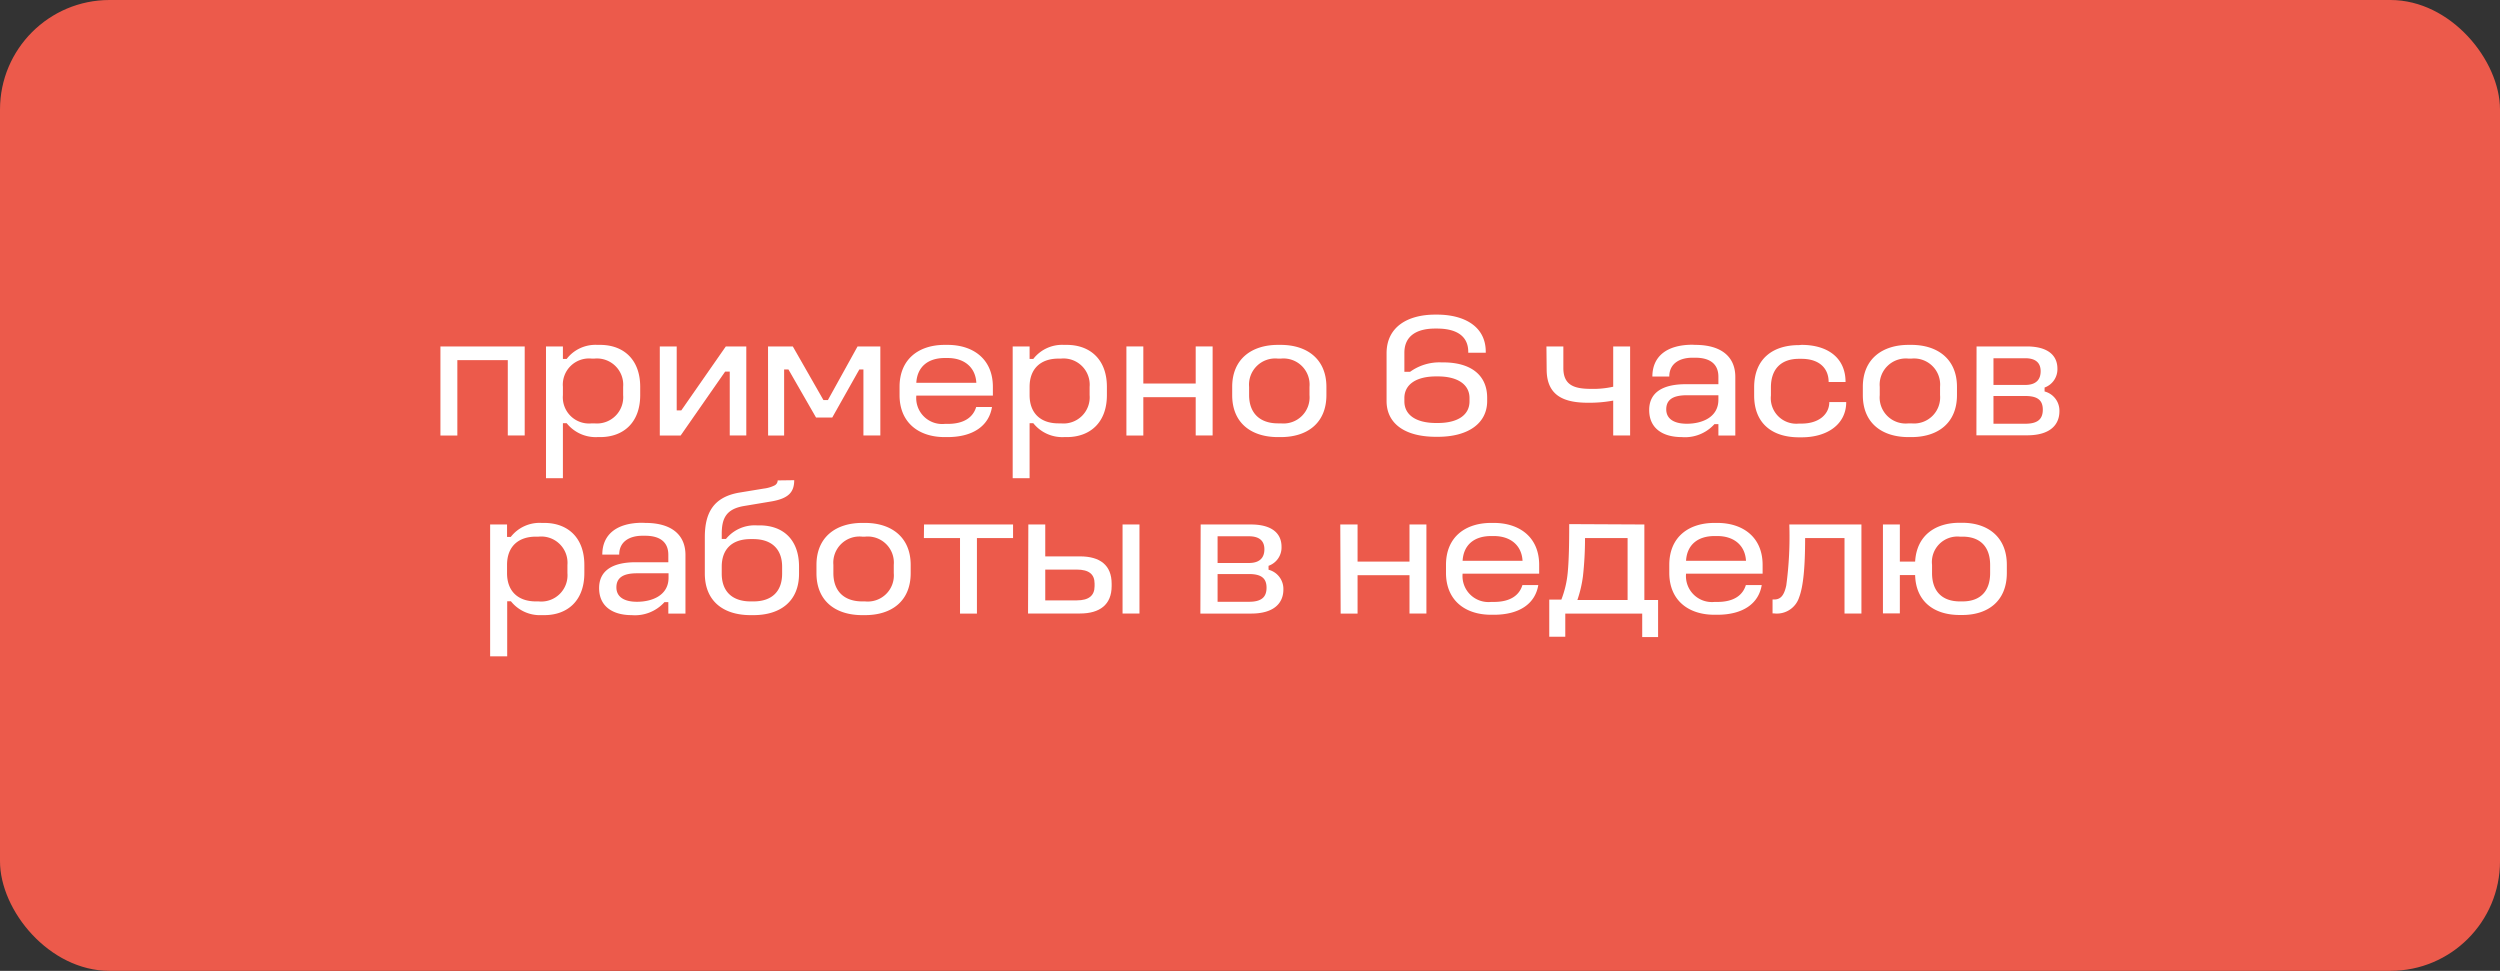 <?xml version="1.0" encoding="UTF-8"?> <svg xmlns="http://www.w3.org/2000/svg" viewBox="0 0 337 130.87"><rect x="0" y="0" width="337" height="130.87" fill="#333333" stroke="none"/> <defs> <style>.cls-1{fill:#ec5a4b;}.cls-2{fill:#fff;}</style> </defs> <g id="Layer_2" data-name="Layer 2"> <g id="text"> <rect class="cls-1" width="337" height="130.87" rx="14.77"></rect> <path class="cls-2" d="M59.37,46.7H70.73v12H68.45V48.55h-6.8V58.71H59.37Z"></path> <path class="cls-2" d="M80.9,46.49c3.12,0,5.4,1.94,5.4,5.66v1.11c0,3.72-2.28,5.66-5.4,5.66h-.38a5,5,0,0,1-4.13-1.87h-.51v7.41H73.6V46.7h2.28v1.68h.51a4.89,4.89,0,0,1,4.13-1.89Zm-1.13,1.85a3.53,3.53,0,0,0-3.89,3.81v1.11a3.53,3.53,0,0,0,3.89,3.81h.36A3.54,3.54,0,0,0,84,53.26V52.15a3.54,3.54,0,0,0-3.89-3.81Z"></path> <path class="cls-2" d="M88.94,46.7h2.28v8.62h.62l6-8.62h2.76v12H98.37V50.09h-.62l-6,8.62H88.94Z"></path> <path class="cls-2" d="M103.53,46.7h3.34L111,53.93h.6l4-7.23h3.07v12h-2.28V49.8h-.55l-3.65,6.48H110l-3.72-6.48h-.58v8.91h-2.16Z"></path> <path class="cls-2" d="M127.75,46.49c3.36,0,6.09,1.85,6.09,5.66v1.18H123.52a3.5,3.5,0,0,0,3.84,3.81h.39c2.23,0,3.43-.91,3.84-2.28h2.13c-.4,2.5-2.51,4.06-6,4.06h-.39c-3.43,0-6.07-1.9-6.07-5.66V52.15c0-3.81,2.67-5.66,6.07-5.66Zm-.39,1.77c-2.28,0-3.72,1.2-3.84,3.34h8.09c-.12-2.14-1.68-3.34-3.86-3.34Z"></path> <path class="cls-2" d="M143.8,46.49c3.12,0,5.41,1.94,5.41,5.66v1.11c0,3.72-2.29,5.66-5.41,5.66h-.38a5,5,0,0,1-4.13-1.87h-.5v7.41h-2.28V46.7h2.28v1.68h.5a4.91,4.91,0,0,1,4.13-1.89Zm-1.12,1.85c-2.38,0-3.89,1.34-3.89,3.81v1.11c0,2.47,1.51,3.81,3.89,3.81H143a3.53,3.53,0,0,0,3.88-3.81V52.15A3.53,3.53,0,0,0,143,48.34Z"></path> <path class="cls-2" d="M151.84,46.7h2.28v5h7.06v-5h2.28v12h-2.28V53.54h-7.06v5.17h-2.28Z"></path> <path class="cls-2" d="M172.65,46.49c3.51,0,6.15,1.89,6.15,5.66v1.11c0,3.76-2.57,5.66-6.15,5.66h-.38c-3.51,0-6.17-1.82-6.17-5.66V52.15c0-3.79,2.66-5.66,6.17-5.66Zm-.38,1.85a3.53,3.53,0,0,0-3.89,3.81v1.11c0,2.4,1.42,3.81,3.89,3.81h.38a3.52,3.52,0,0,0,3.87-3.81V52.15a3.52,3.52,0,0,0-3.87-3.81Z"></path> <path class="cls-2" d="M193.7,42.41c3.74,0,6.58,1.63,6.58,5v.14h-2.36v-.12c0-2.18-1.65-3.14-4.22-3.14h-.24c-2.5,0-4.15,1-4.15,3.26v2.57h.77a6.77,6.77,0,0,1,4.22-1.27h.24c3.72,0,5.93,1.7,5.93,4.77v.44c0,3-2.55,4.82-6.65,4.82h-.24c-4.3,0-6.67-1.85-6.67-4.82V47.62c0-3.58,2.88-5.21,6.55-5.21Zm-.12,8.33c-2.69,0-4.27,1.1-4.27,2.92v.44c0,1.84,1.58,2.92,4.27,2.92h.24c2.69,0,4.27-1.08,4.27-2.92v-.44c0-1.82-1.58-2.92-4.27-2.92Z"></path> <path class="cls-2" d="M208.46,46.7h2.28v2.91c0,2.3,1.44,2.81,3.72,2.81a12.41,12.41,0,0,0,3-.29V46.7h2.28v12h-2.28V54a17.84,17.84,0,0,1-3.38.29c-3.14,0-5.59-.86-5.59-4.49Z"></path> <path class="cls-2" d="M228.52,46.49c3.53,0,5.4,1.61,5.4,4.32v7.9h-2.28V57.17h-.53a5.34,5.34,0,0,1-4.41,1.75c-2.5,0-4.39-1.13-4.39-3.65,0-2.21,1.6-3.48,4.94-3.48h4.39v-1c0-1.83-1.27-2.57-3.12-2.57h-.38c-1.66,0-3.12.74-3.12,2.54h-2.28c0-2.68,1.89-4.29,5.42-4.29Zm-1.15,6.79c-1.92,0-2.76.65-2.76,1.9s1,1.94,2.78,1.94c2,0,4.25-.84,4.25-3.24v-.6Z"></path> <path class="cls-2" d="M242.85,46.49c3.53,0,5.93,1.75,5.93,5H246.5c0-1.85-1.27-3.12-3.65-3.12h-.36c-2.38,0-3.77,1.36-3.77,3.84v1.1a3.44,3.44,0,0,0,3.77,3.79h.36c2.33,0,3.74-1.25,3.74-2.9h2.28c0,3-2.56,4.75-6,4.75h-.36c-3.62,0-6.05-1.87-6.05-5.64v-1.1c0-3.77,2.43-5.69,6.05-5.69Z"></path> <path class="cls-2" d="M257.66,46.49c3.5,0,6.14,1.89,6.14,5.66v1.11c0,3.76-2.57,5.66-6.14,5.66h-.39c-3.5,0-6.16-1.82-6.16-5.66V52.15c0-3.79,2.66-5.66,6.16-5.66Zm-.39,1.85a3.53,3.53,0,0,0-3.88,3.81v1.11a3.51,3.51,0,0,0,3.88,3.81h.39a3.52,3.52,0,0,0,3.86-3.81V52.15a3.52,3.52,0,0,0-3.86-3.81Z"></path> <path class="cls-2" d="M266.44,46.7h6.77c2.81,0,4.13,1.18,4.13,3a2.62,2.62,0,0,1-1.73,2.54v.53a2.67,2.67,0,0,1,2,2.66c0,1.85-1.28,3.25-4.35,3.25h-6.84Zm2.28,1.59v3.6H273c1.51,0,2.08-.77,2.08-1.85s-.62-1.75-2.08-1.75Zm0,5.09v3.74H273c1.63,0,2.37-.58,2.37-1.9s-.77-1.84-2.37-1.84Z"></path> <path class="cls-2" d="M73.37,70.49c3.12,0,5.4,1.94,5.4,5.66v1.11c0,3.72-2.28,5.66-5.4,5.66H73a5,5,0,0,1-4.13-1.87h-.5v7.42H66.07V70.7h2.28v1.68h.5A4.91,4.91,0,0,1,73,70.49Zm-1.13,1.85c-2.38,0-3.89,1.34-3.89,3.81v1.11c0,2.47,1.51,3.81,3.89,3.81h.36a3.54,3.54,0,0,0,3.89-3.81V76.15a3.54,3.54,0,0,0-3.89-3.81Z"></path> <path class="cls-2" d="M87,70.49c3.53,0,5.4,1.61,5.4,4.32v7.9H90.09V81.17h-.52a5.35,5.35,0,0,1-4.42,1.75c-2.5,0-4.39-1.13-4.39-3.65,0-2.21,1.61-3.48,4.94-3.48h4.39v-1c0-1.83-1.27-2.57-3.12-2.57h-.38c-1.66,0-3.12.74-3.12,2.54H81.19c0-2.68,1.9-4.29,5.42-4.29Zm-1.15,6.79c-1.92,0-2.76.65-2.76,1.9s1,1.94,2.78,1.94c2,0,4.25-.84,4.25-3.24v-.6Z"></path> <path class="cls-2" d="M107.06,64.73c0,1.63-.79,2.45-3,2.85l-3.77.63c-2.42.41-3,1.68-3,3.77v.67h.57A5,5,0,0,1,102,70.82h.38c3.17,0,5.33,1.9,5.33,5.57v.94c0,3.79-2.59,5.59-6.14,5.59h-.39c-3.6,0-6.17-1.82-6.17-5.62V72.41c0-3.17,1.08-5.38,4.61-6l3.34-.55a4.42,4.42,0,0,0,1.46-.43.76.76,0,0,0,.41-.67Zm-5.88,7.94c-2.5,0-3.89,1.35-3.89,3.72v.94c0,2.4,1.42,3.74,3.89,3.74h.39c2.47,0,3.86-1.34,3.86-3.74v-.94c0-2.33-1.37-3.72-3.89-3.72Z"></path> <path class="cls-2" d="M116.61,70.49c3.51,0,6.15,1.89,6.15,5.66v1.11c0,3.77-2.57,5.66-6.15,5.66h-.38c-3.51,0-6.17-1.82-6.17-5.66V76.15c0-3.79,2.66-5.66,6.17-5.66Zm-.38,1.85a3.53,3.53,0,0,0-3.89,3.81v1.11c0,2.4,1.42,3.81,3.89,3.81h.38a3.52,3.52,0,0,0,3.87-3.81V76.15a3.52,3.52,0,0,0-3.87-3.81Z"></path> <path class="cls-2" d="M124.56,70.7h12v1.83h-4.87V82.71h-2.28V72.53h-4.87Z"></path> <path class="cls-2" d="M138.62,70.7h2.28V75h4.68c2.69,0,4.27,1.17,4.27,3.69V79c0,2.49-1.58,3.7-4.27,3.7h-7Zm2.28,6.08v4.15h4.25c1.63,0,2.4-.65,2.4-1.92v-.34c0-1.27-.77-1.89-2.4-1.89Zm10.42-6.08h2.28v12h-2.28Z"></path> <path class="cls-2" d="M161.85,70.7h6.77c2.81,0,4.13,1.18,4.13,3A2.62,2.62,0,0,1,171,76.27v.53a2.67,2.67,0,0,1,2,2.66c0,1.85-1.28,3.25-4.35,3.25h-6.84Zm2.28,1.59v3.6h4.23c1.51,0,2.08-.77,2.08-1.85s-.62-1.75-2.08-1.75Zm0,5.09v3.74h4.23c1.63,0,2.37-.58,2.37-1.9s-.77-1.84-2.37-1.84Z"></path> <path class="cls-2" d="M180.67,70.7H183v5H190v-5h2.28v12H190V77.54H183v5.17h-2.28Z"></path> <path class="cls-2" d="M201.38,70.49c3.36,0,6.1,1.85,6.1,5.66v1.18H197.16A3.5,3.5,0,0,0,201,81.14h.38c2.23,0,3.43-.91,3.84-2.27h2.14c-.41,2.49-2.52,4-6,4H201c-3.44,0-6.08-1.89-6.08-5.66V76.15c0-3.81,2.67-5.66,6.08-5.66ZM201,72.26c-2.29,0-3.72,1.2-3.84,3.34h8.08c-.12-2.14-1.68-3.34-3.86-3.34Z"></path> <path class="cls-2" d="M221.66,70.7V80.88h1.85v5h-2.14V82.71H211v3.12h-2.16v-5h1.63a13.53,13.53,0,0,0,.87-3.77c.14-1.53.19-3.6.19-6.41Zm-8,1.83a46,46,0,0,1-.28,5.16,16.32,16.32,0,0,1-.75,3.19h6.77V72.53Z"></path> <path class="cls-2" d="M231.5,70.49c3.36,0,6.1,1.85,6.1,5.66v1.18H227.28a3.5,3.5,0,0,0,3.84,3.81h.38c2.23,0,3.43-.91,3.84-2.27h2.14c-.41,2.49-2.52,4-6,4h-.38c-3.44,0-6.08-1.89-6.08-5.66V76.15c0-3.81,2.67-5.66,6.08-5.66Zm-.38,1.77c-2.28,0-3.72,1.2-3.84,3.34h8.08c-.12-2.14-1.68-3.34-3.86-3.34Z"></path> <path class="cls-2" d="M250.92,70.7v12h-2.28V72.53h-5.31c0,3.91-.24,6.5-.81,8a3.15,3.15,0,0,1-3.36,2.16h-.22V80.81h.22c.79,0,1.32-.43,1.63-1.9a49.26,49.26,0,0,0,.41-8.21Z"></path> <path class="cls-2" d="M253.82,70.7h2.28v5h2.06c.2-3.5,2.69-5.23,6-5.23h.36c3.41,0,6,1.89,6,5.66v1.11c0,3.79-2.55,5.66-6,5.66h-.36c-3.43,0-5.91-1.8-6-5.38H256.1v5.17h-2.28Zm10.37,1.64a3.44,3.44,0,0,0-3.75,3.81v1.11c0,2.4,1.32,3.81,3.75,3.81h.36c2.42,0,3.72-1.41,3.72-3.81V76.15c0-2.4-1.3-3.81-3.72-3.81Z"></path> </g> </g> </svg> 